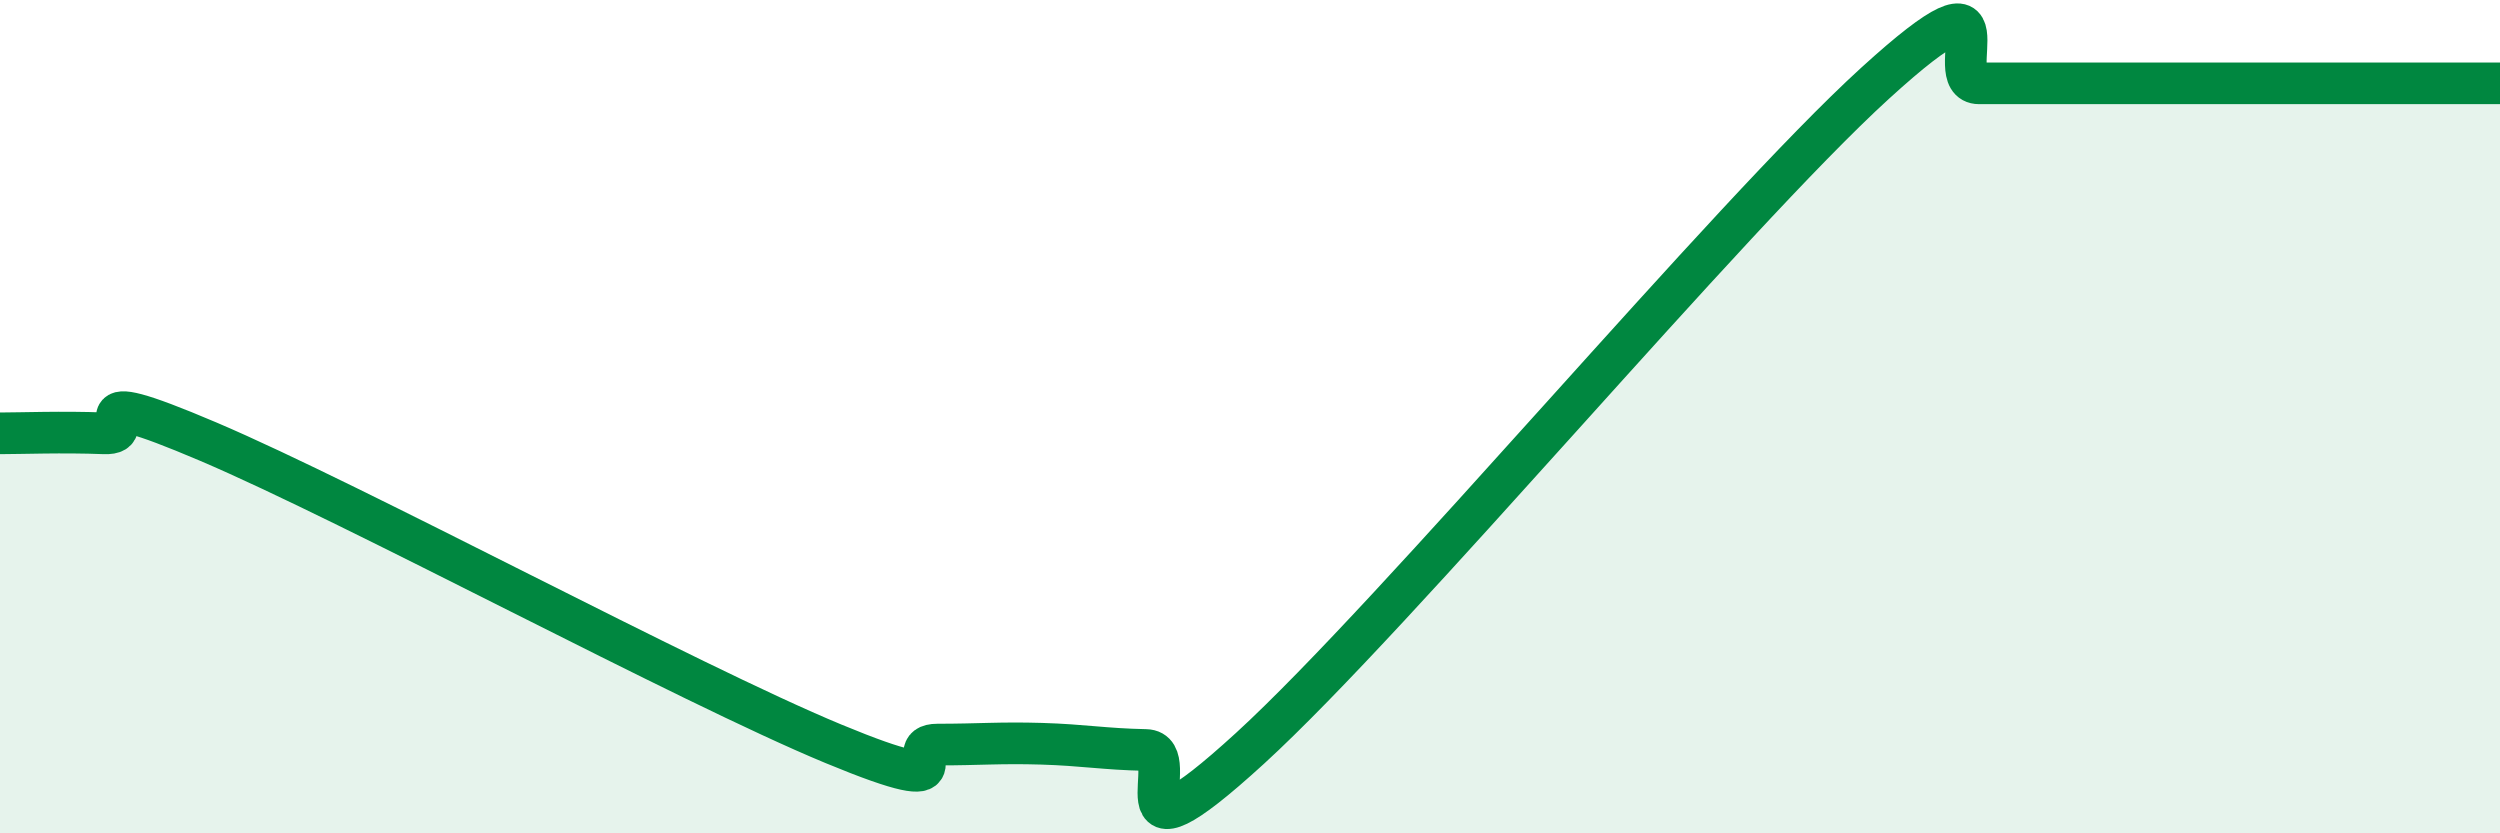 
    <svg width="60" height="20" viewBox="0 0 60 20" xmlns="http://www.w3.org/2000/svg">
      <path
        d="M 0,10.4 C 0.5,10.4 1.5,10.36 2.5,10.4 C 3.5,10.44 1.5,9.11 5,10.6 C 8.5,12.09 16.5,16.4 20,17.85 C 23.5,19.3 21.5,17.87 22.5,17.87 C 23.5,17.87 24,17.82 25,17.85 C 26,17.88 26.5,17.98 27.5,18 C 28.5,18.02 26.5,21.16 30,17.96 C 33.5,14.76 41.5,5.19 45,2 C 48.5,-1.19 46.5,2 47.5,2 C 48.5,2 49,2 50,2 C 51,2 51.5,2 52.5,2 C 53.5,2 53.5,2 55,2 C 56.5,2 59,2 60,2L60 20L0 20Z"
        fill="#008740"
        opacity="0.1"
        stroke-linecap="round"
        stroke-linejoin="round"
      />
      <path
        d="M 0,10.4 C 0.5,10.4 1.5,10.36 2.5,10.4 C 3.5,10.44 1.5,9.11 5,10.6 C 8.5,12.09 16.5,16.4 20,17.85 C 23.5,19.3 21.5,17.87 22.5,17.87 C 23.5,17.87 24,17.82 25,17.85 C 26,17.88 26.5,17.98 27.5,18 C 28.5,18.02 26.5,21.16 30,17.96 C 33.5,14.76 41.5,5.19 45,2 C 48.5,-1.19 46.5,2 47.5,2 C 48.5,2 49,2 50,2 C 51,2 51.5,2 52.5,2 C 53.5,2 53.5,2 55,2 C 56.5,2 59,2 60,2"
        stroke="#008740"
        stroke-width="1"
        fill="none"
        stroke-linecap="round"
        stroke-linejoin="round"
      />
    </svg>
  